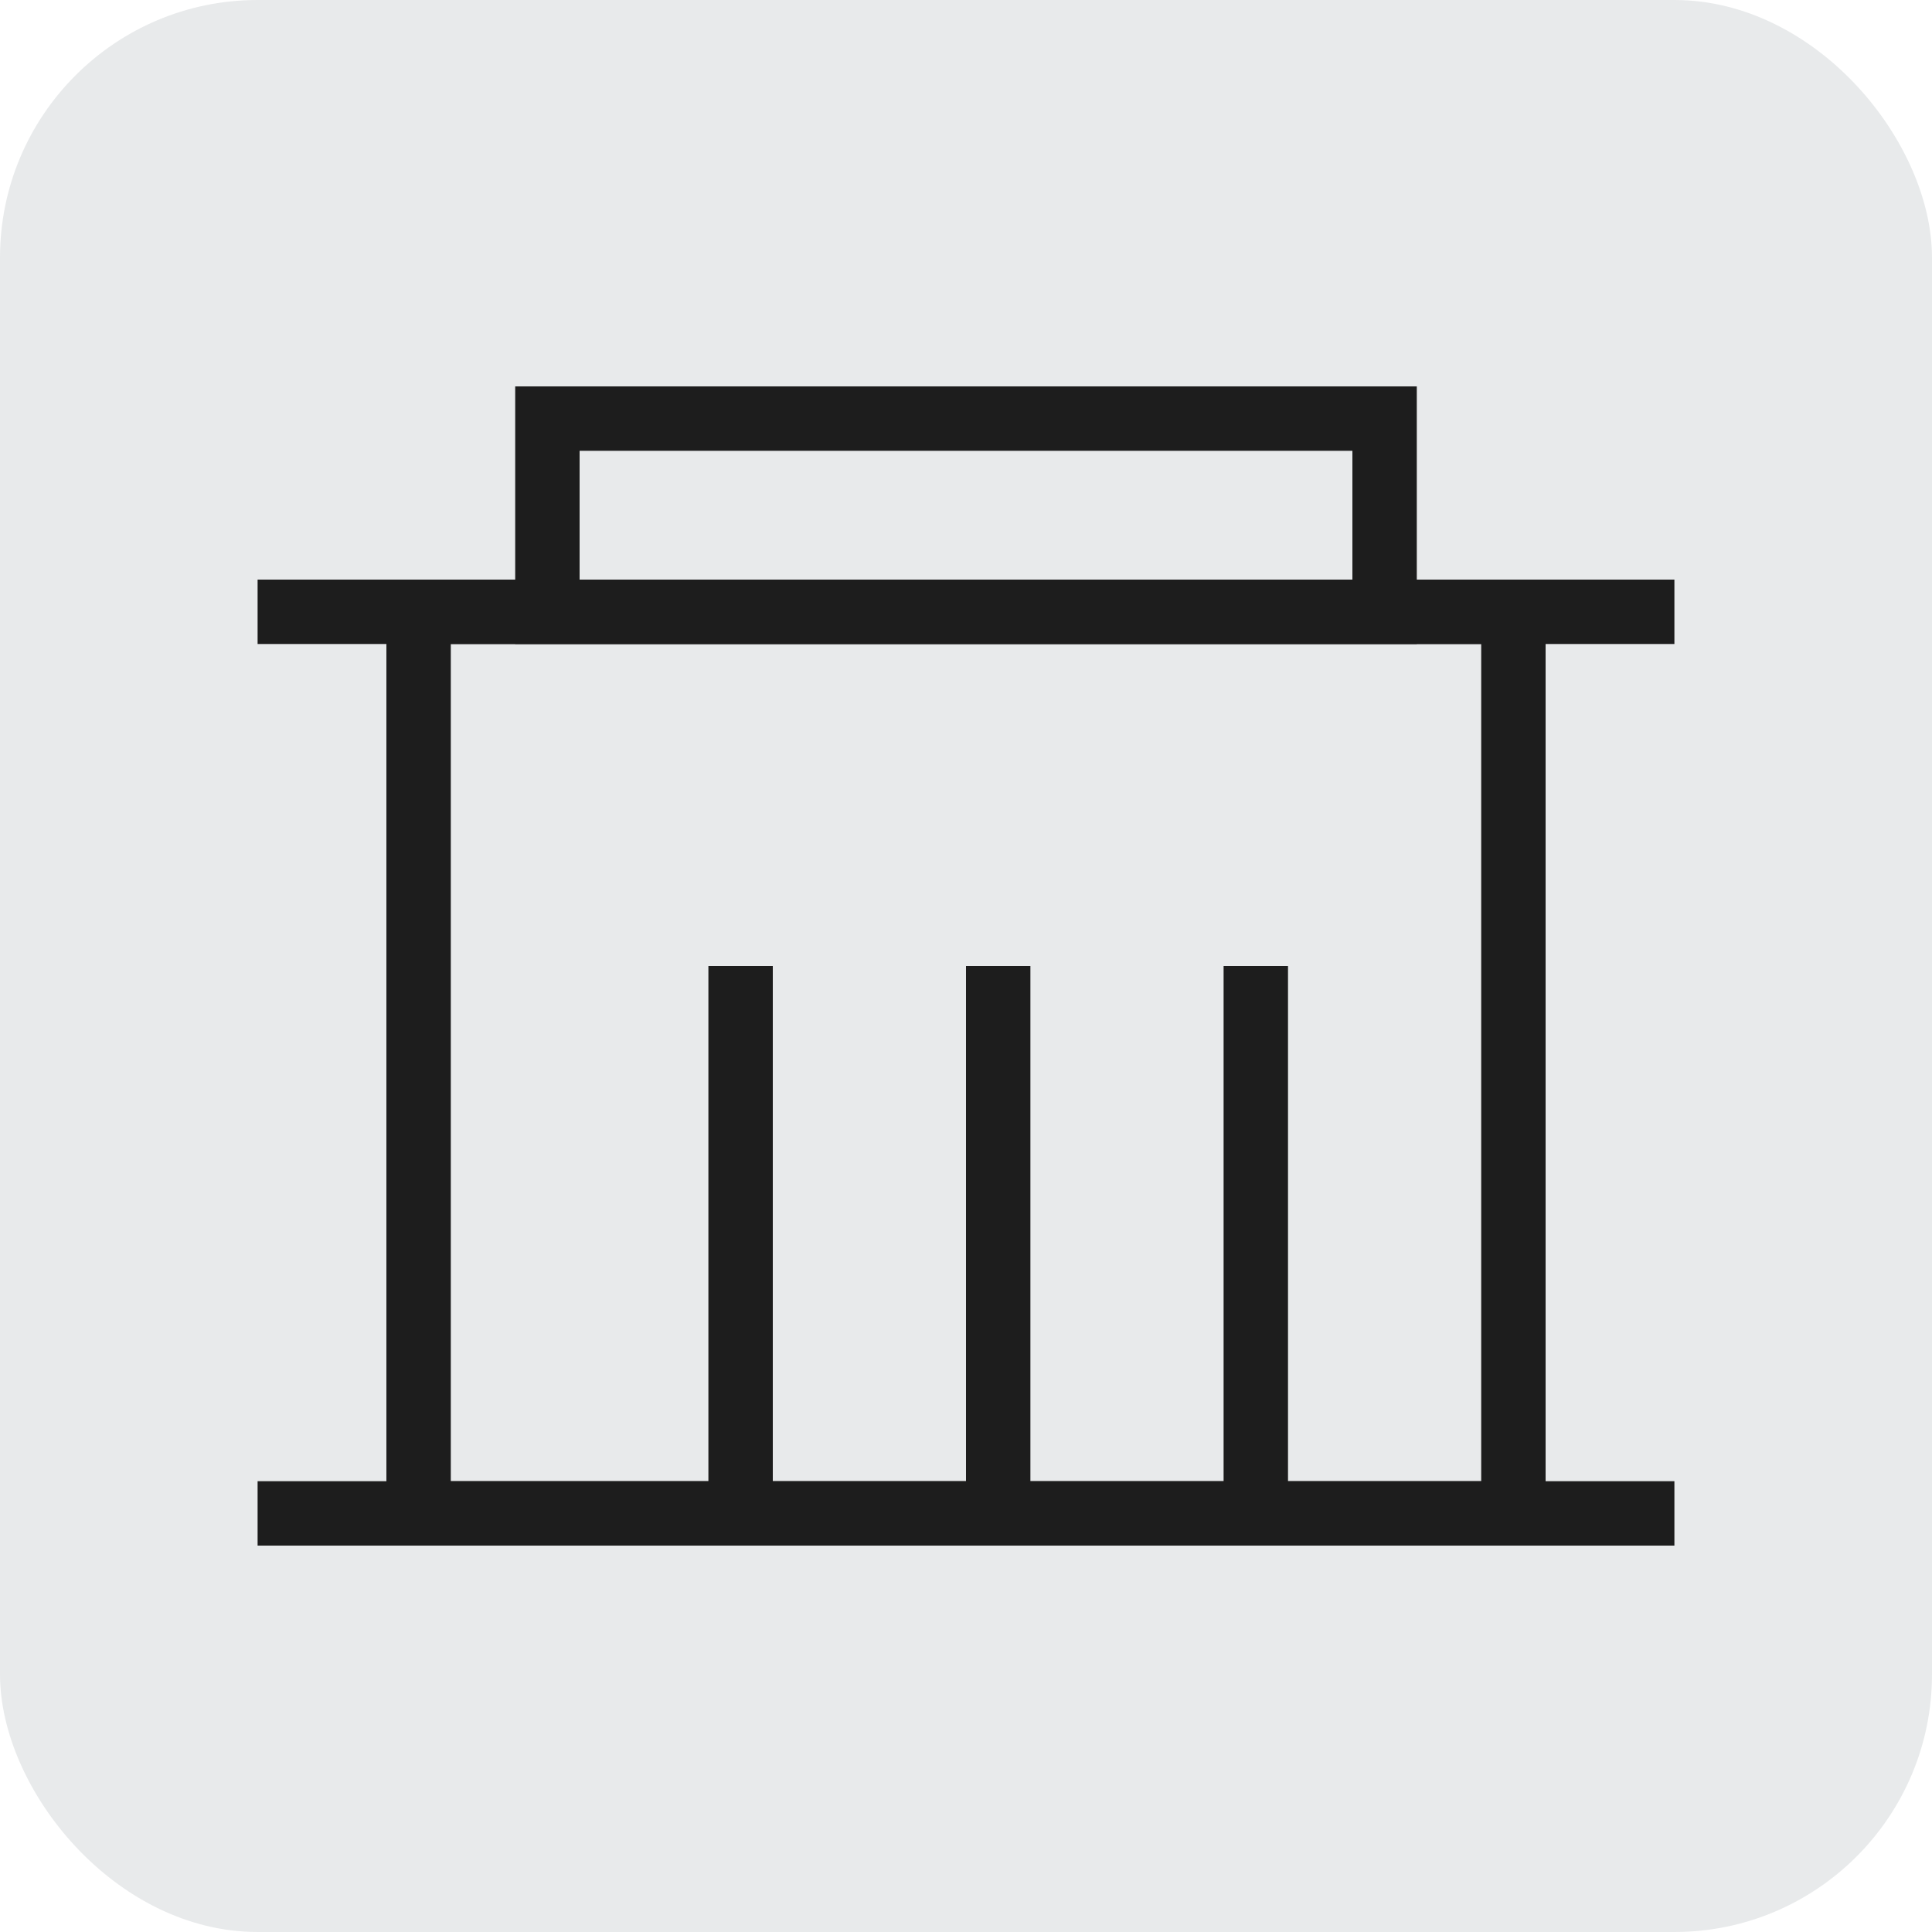 <svg width="30" height="30" viewBox="0 0 30 30" fill="none" xmlns="http://www.w3.org/2000/svg">
<rect width="30" height="30" rx="4" fill="#E8EAEB"/>
<line x1="4" y1="9.5" x2="26" y2="9.5" stroke="#1D1D1D"/>
<line x1="11.5" y1="15" x2="11.5" y2="24" stroke="#1D1D1D"/>
<line x1="15.5" y1="15" x2="15.5" y2="24" stroke="#1D1D1D"/>
<line x1="19.5" y1="15" x2="19.5" y2="24" stroke="#1D1D1D"/>
<line x1="4" y1="23.5" x2="26" y2="23.5" stroke="#1D1D1D"/>
<rect x="6.5" y="9.5" width="17" height="14" stroke="#1D1D1D"/>
<rect x="8.5" y="6.5" width="13" height="3" stroke="#1D1D1D"/>
</svg>
